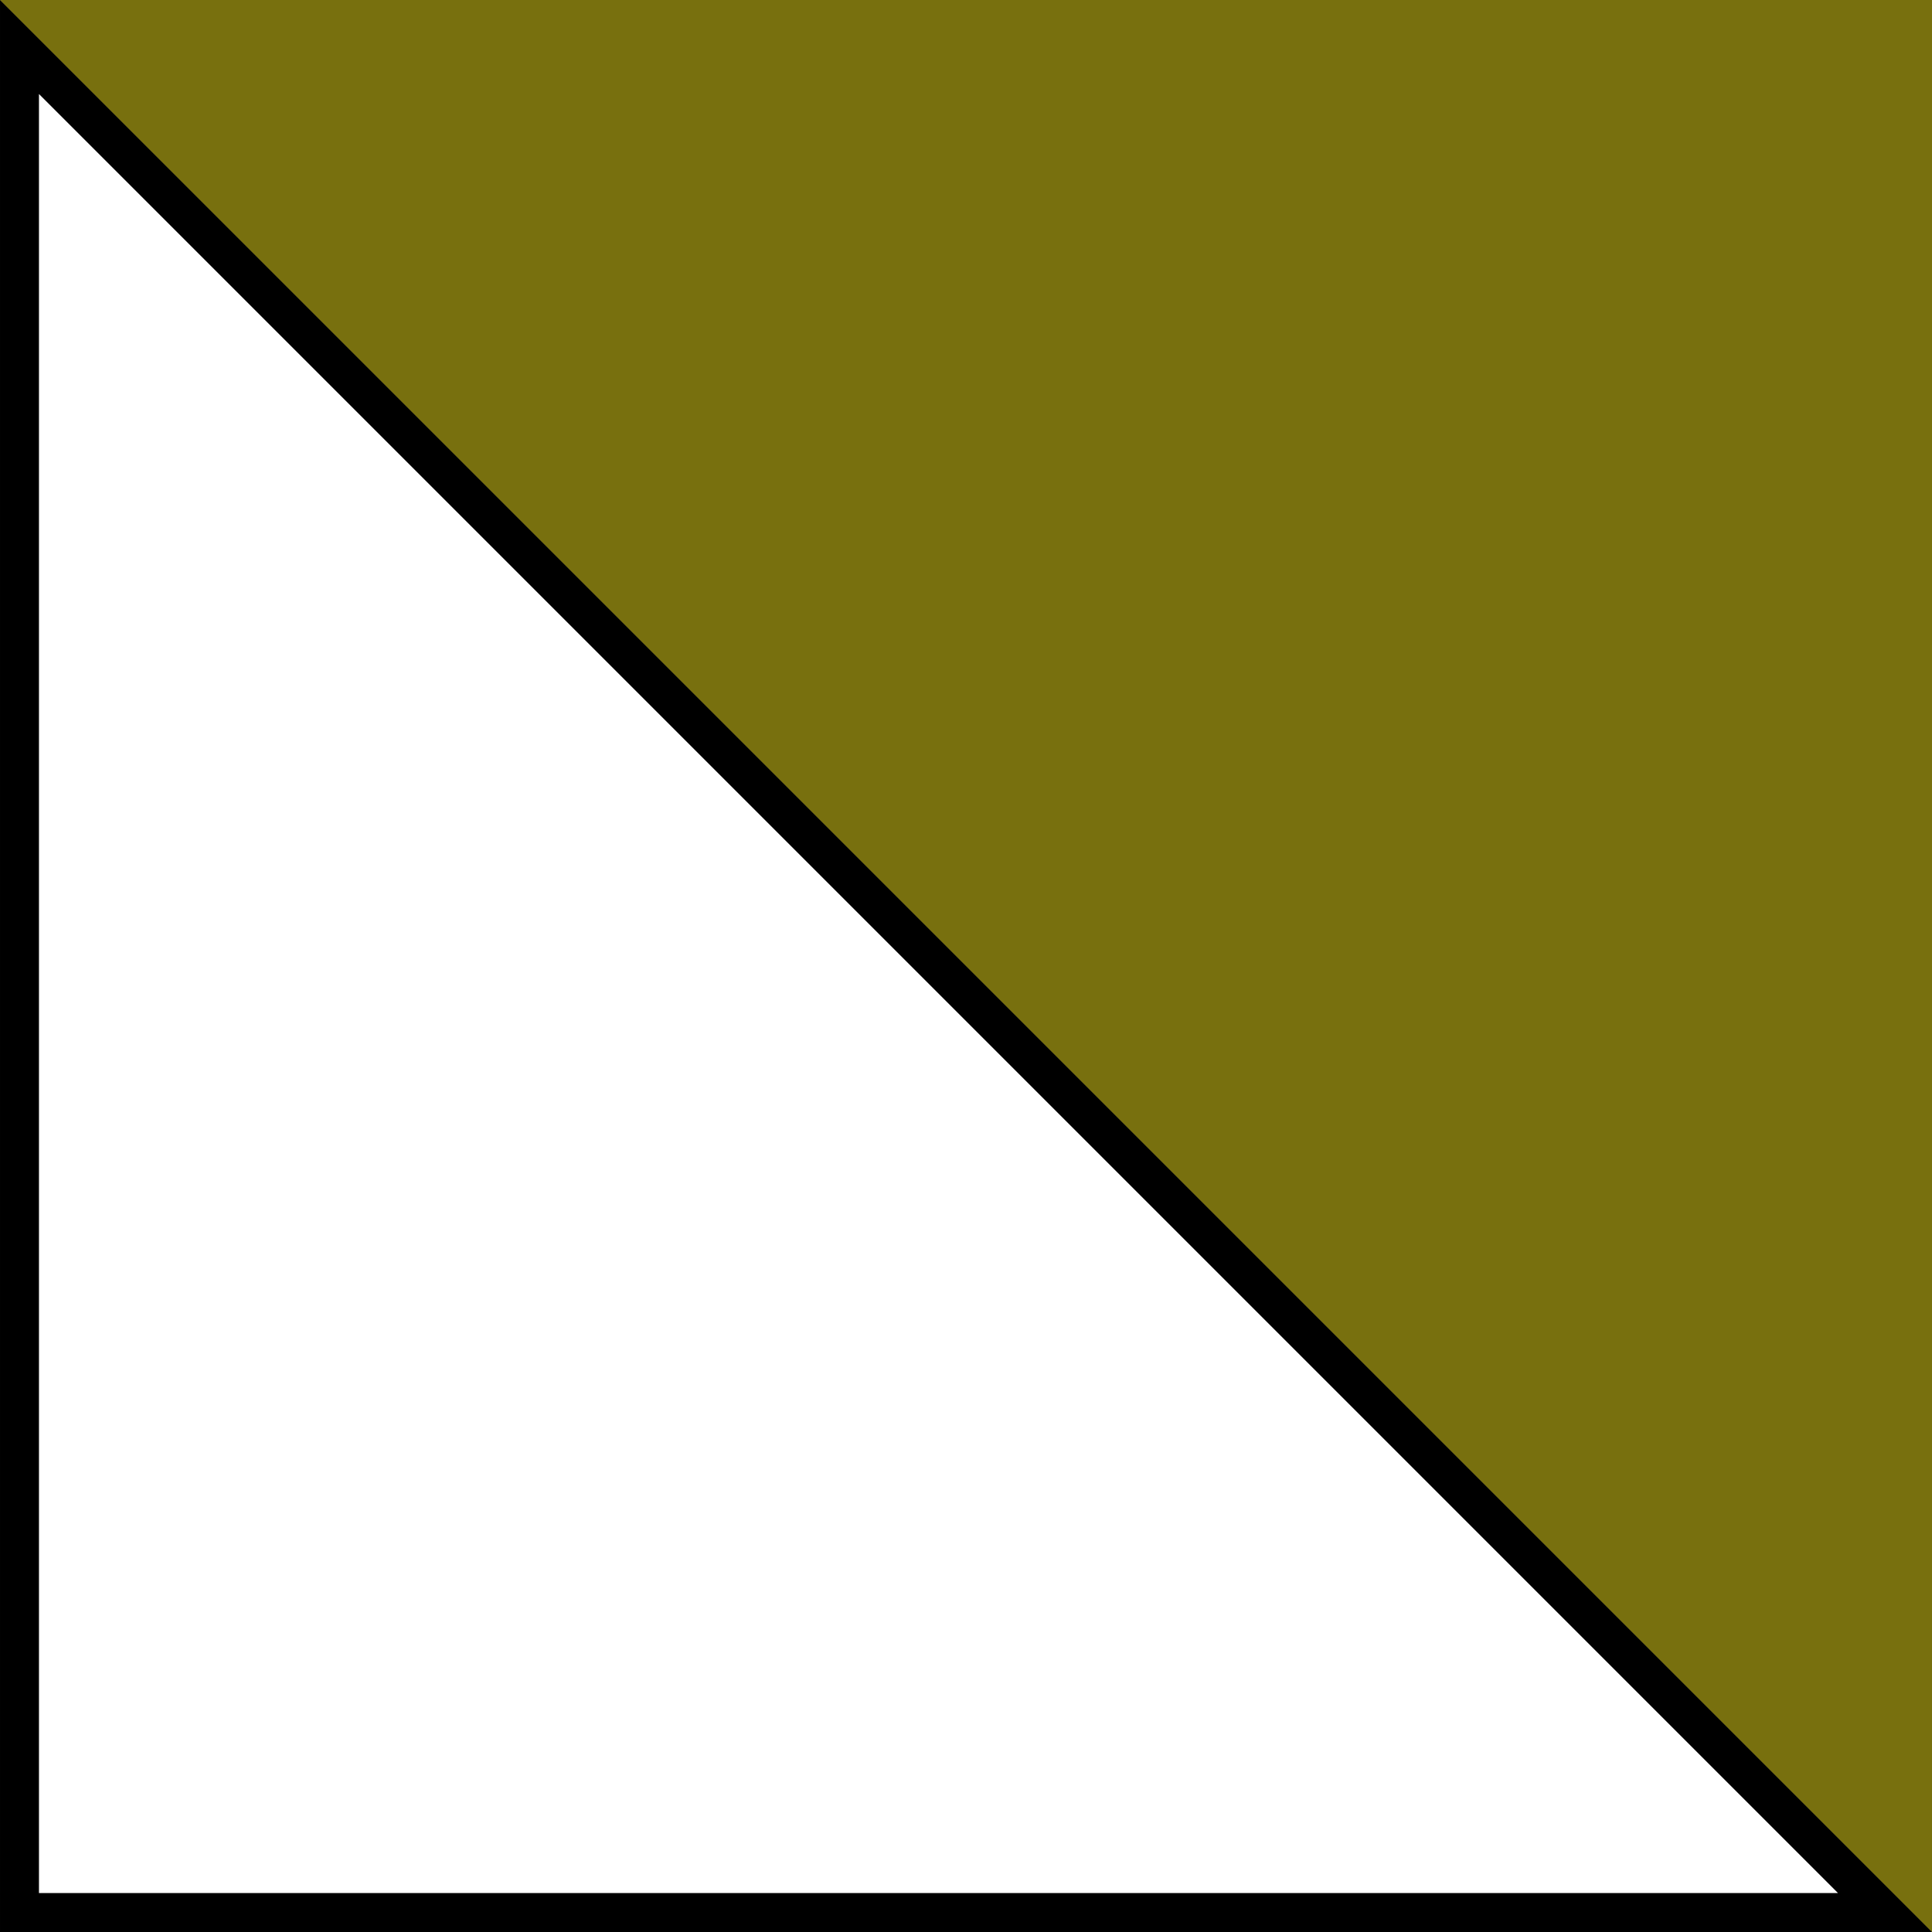 <?xml version="1.0" encoding="utf-8"?>
<!-- Generator: Adobe Illustrator 16.0.0, SVG Export Plug-In . SVG Version: 6.00 Build 0)  -->
<!DOCTYPE svg PUBLIC "-//W3C//DTD SVG 1.1//EN" "http://www.w3.org/Graphics/SVG/1.1/DTD/svg11.dtd">
<svg version="1.1" xmlns="http://www.w3.org/2000/svg" xmlns:xlink="http://www.w3.org/1999/xlink" x="0px" y="0px"
	 width="198.43px" height="198.43px" viewBox="0 0 198.43 198.43" enable-background="new 0 0 198.43 198.43" xml:space="preserve">
<rect x="0" y="0" width="198.43" height="198.43" fill="#333333" stroke="none"/>
<g id="Livello_1">
</g>
<g id="Livello_2">
	<g>
		<polygon fill="#FFFFFF" points="2.001,196.428 2.002,4.827 193.602,196.428 		"/>
		<path d="M4.002,9.655l184.771,184.773H4.001L4.002,9.655 M0.002-0.002l-0.001,198.43H198.43L0.002-0.002L0.002-0.002z"/>
	</g>
	<g>
		<polygon fill="#78700E" points="0,-0.002 198.43,-0.002 198.428,198.428 		"/>
	</g>
</g>
</svg>
